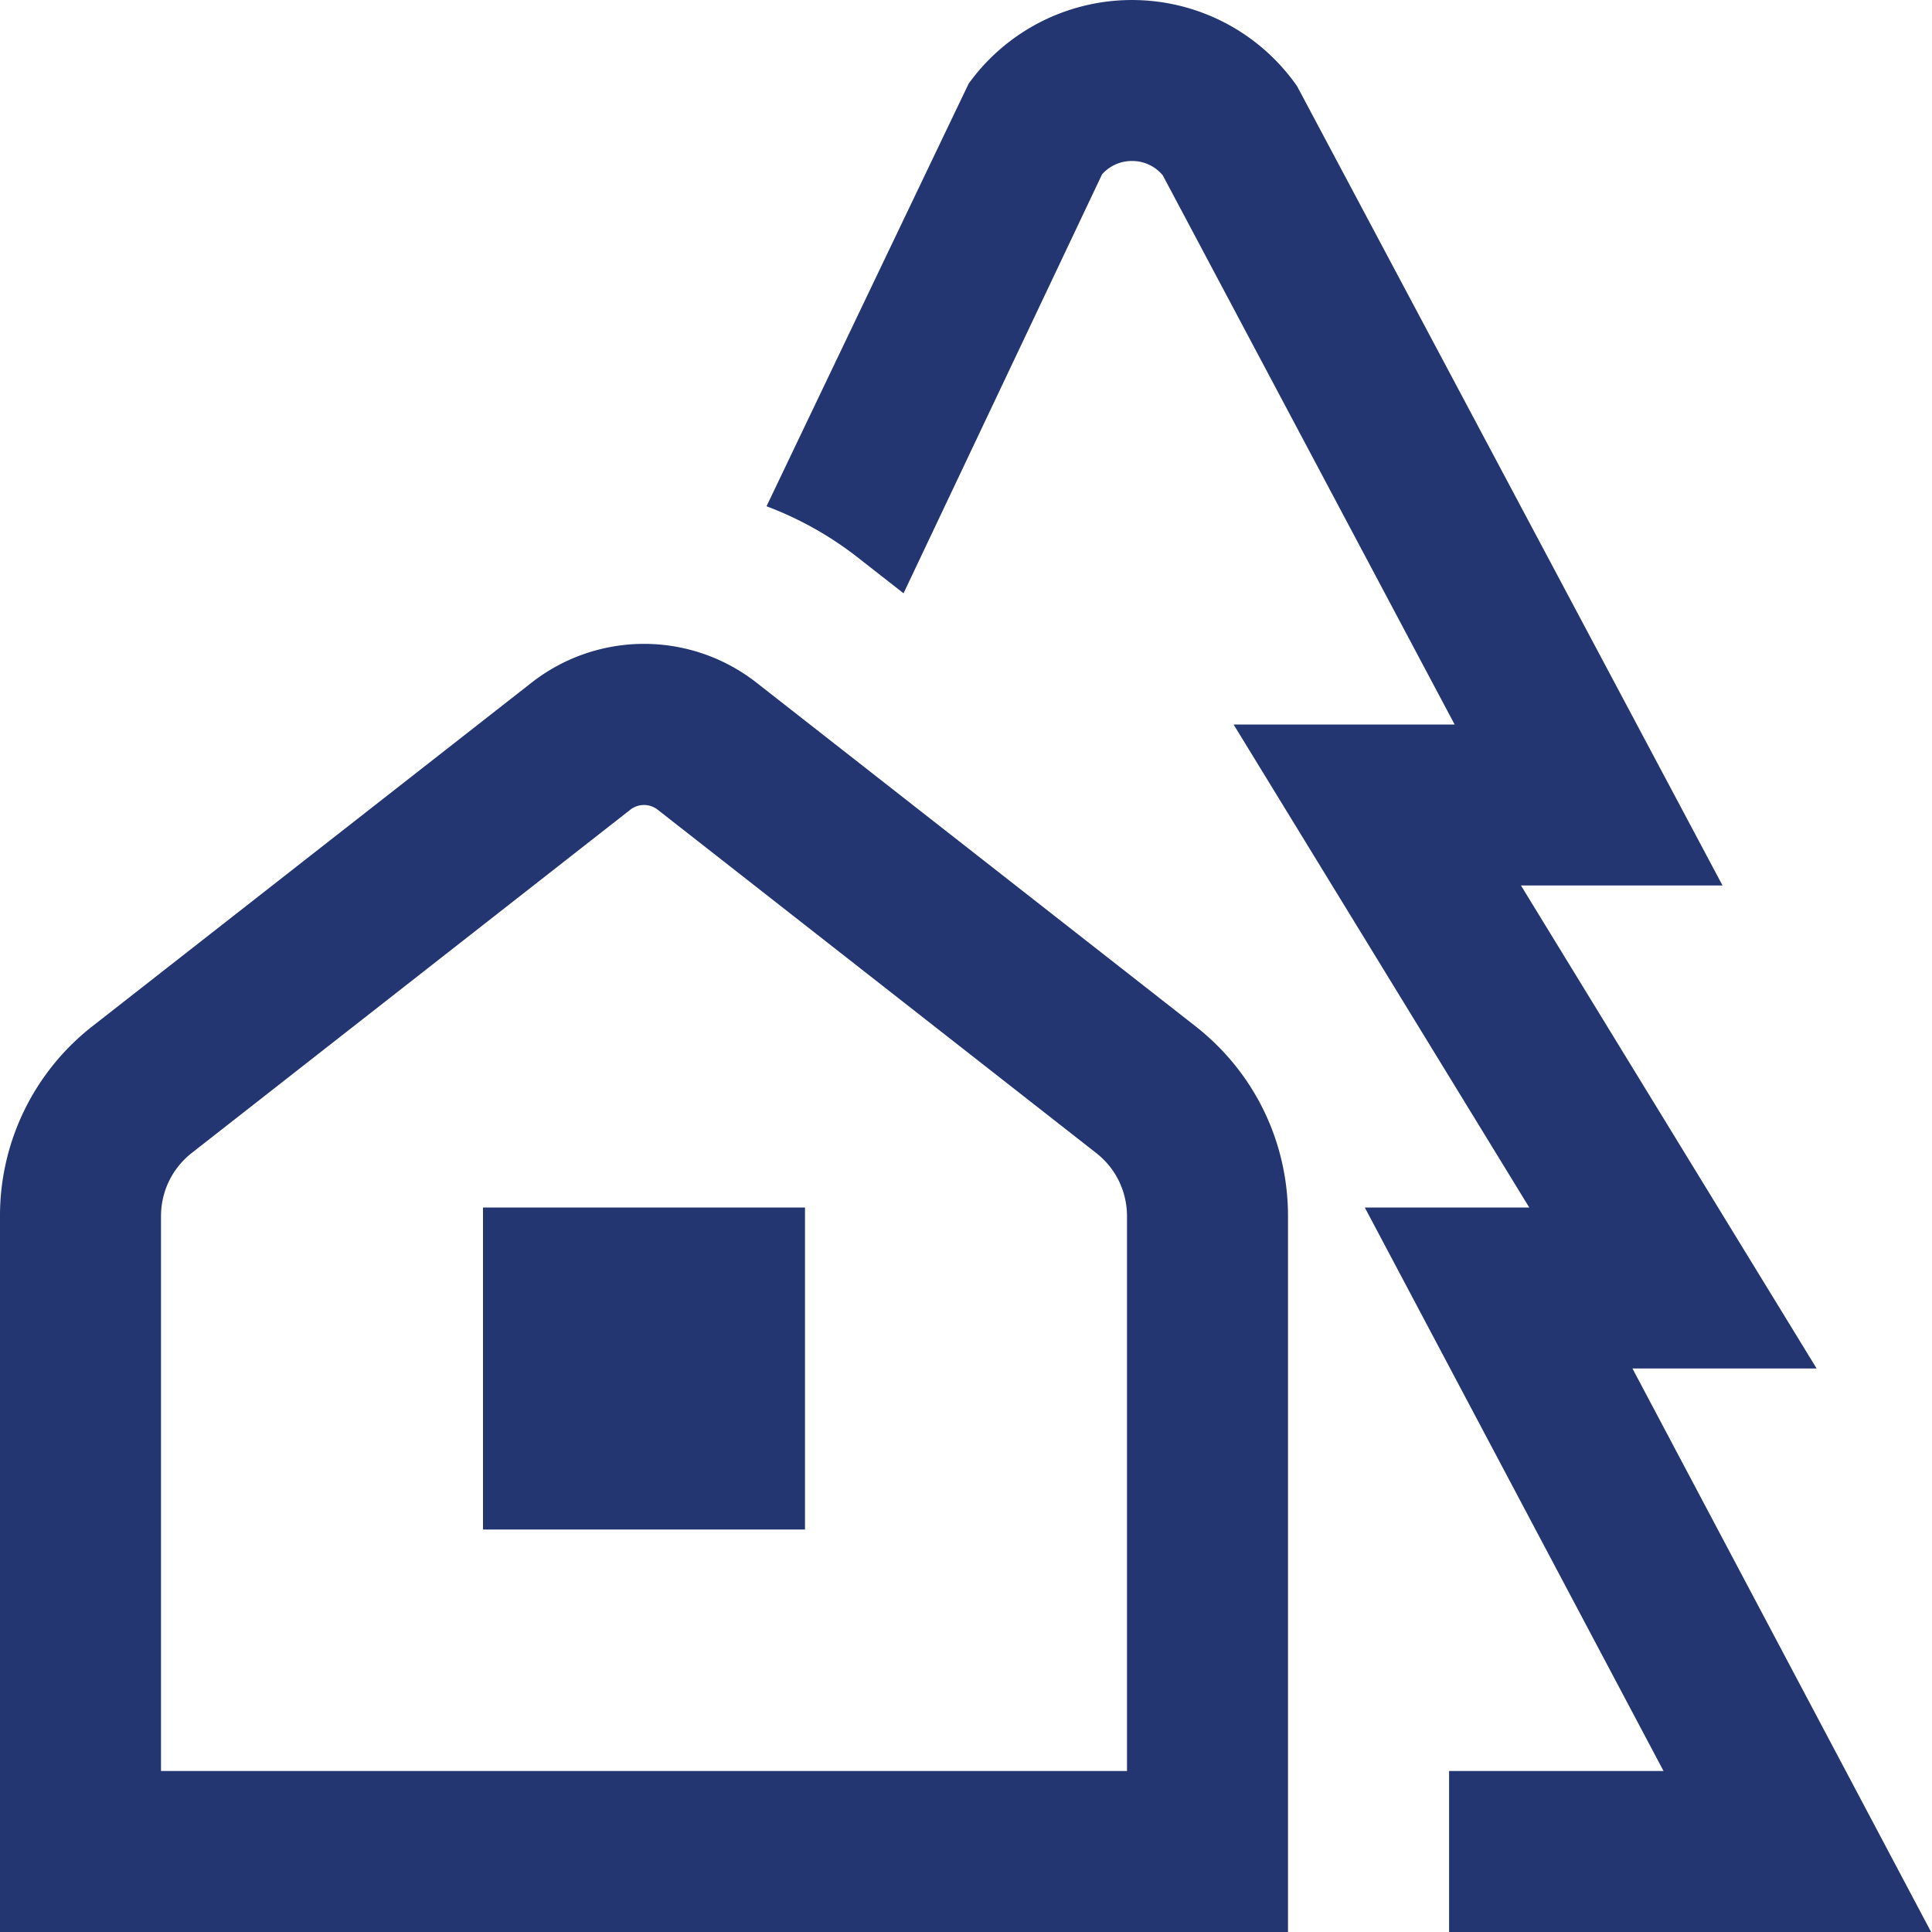 <svg xmlns="http://www.w3.org/2000/svg" version="1.1" xmlns:xlink="http://www.w3.org/1999/xlink" width="512" height="512" x="0" y="0" viewBox="0 0 24 24" style="enable-background:new 0 0 512 512" xml:space="preserve"><g><path d="M14.849 12.747 9.401 8.483a2.266 2.266 0 0 0-2.801 0l-5.449 4.263A2.986 2.986 0 0 0 0 15.109V24h16v-8.891c0-.929-.42-1.79-1.151-2.362ZM14 22H2v-6.891c0-.31.14-.597.384-.788l5.448-4.264a.276.276 0 0 1 .336 0l5.448 4.265c.244.19.384.478.384.787V22Zm-8-7h4v4H6v-4Zm12 7h2.665l-3.711-7h2.043l-3.673-6h2.746l-3.625-6.821A.49.49 0 0 0 14.062 2a.492.492 0 0 0-.372.166L11.224 7.37l-.588-.46a4.282 4.282 0 0 0-1.114-.621s2.506-5.243 2.512-5.251a2.5 2.5 0 0 1 4.079.033L21.398 11h-2.504l3.673 6h-2.288l3.71 7h-5.988v-2Z" fill="#233672" opacity="1" data-original="#000000"></path></g></svg>